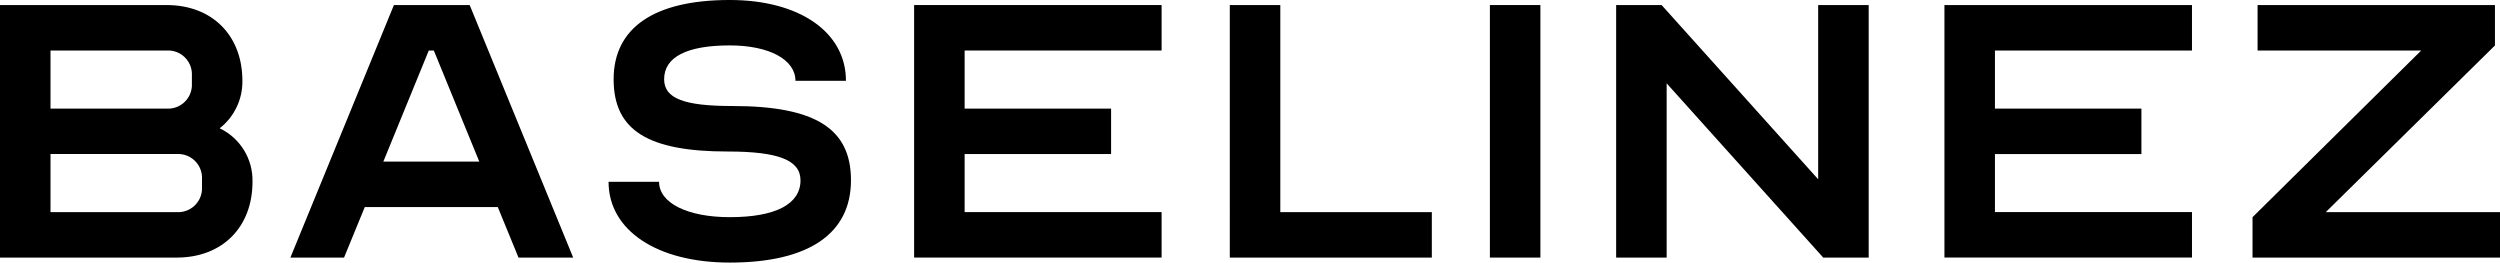 <?xml version="1.0" encoding="UTF-8"?>
<svg id="b" data-name="Layer 2" xmlns="http://www.w3.org/2000/svg" width="400" height="42.016" viewBox="0 0 400 42.016">
  <g id="c" data-name="Baslinez">
    <g>
      <path d="M0,.808h26.662c7.273,0,12.121,4.849,12.121,12.121.044,2.961-1.301,5.773-3.634,7.597,3.287,1.569,5.343,4.924,5.25,8.565,0,7.273-4.849,12.121-12.121,12.121H0V.808ZM26.662,17.377c2.105.126,3.914-1.479,4.04-3.584.009-.152.009-.304,0-.456v-1.215c.126-2.105-1.479-3.914-3.584-4.04-.152-.009-.304-.009-.456,0H8.081v9.296h18.581ZM8.081,33.94h20.197c2.105.126,3.914-1.479,4.04-3.584.009-.152.009-.304,0-.456v-1.215c.126-2.105-1.479-3.914-3.584-4.04-.152-.009-.304-.009-.456,0H8.081v9.296Z" fill="#000" stroke-width="0"/>
      <path d="M46.463,41.213L63.026.808h12.121l16.563,40.405h-8.75l-3.315-8.081h-21.283l-3.315,8.081h-8.585ZM76.686,25.859l-7.273-17.778h-.808l-7.273,17.778h15.354Z" fill="#000" stroke-width="0"/>
      <path d="M128.08,28.849c0-3.232-3.557-4.607-11.638-4.607-12.77,0-18.262-3.392-18.262-11.555,0-8.235,6.465-12.688,18.586-12.688,11.154,0,18.586,5.147,18.586,12.929h-8.081c0-3.392-4.2-5.662-10.505-5.662-6.866,0-10.505,1.858-10.505,5.415,0,3.088,3.232,4.282,10.907,4.282,13.331,0,18.988,3.639,18.988,11.879,0,8.565-6.789,13.171-19.394,13.171-11.638,0-19.394-5.147-19.394-12.929h8.081c0,3.392,4.524,5.662,11.324,5.662,7.35,0,11.308-2.1,11.308-5.899Z" fill="#000" stroke-width="0"/>
      <path d="M154.34,8.081v9.296h23.435v7.268h-23.435v9.29h31.516v7.273h-39.596V.808h39.596v7.273h-31.516Z" fill="#000" stroke-width="0"/>
      <path d="M196.768.808h8.081v33.132h24.243v7.273h-32.324V.808Z" fill="#000" stroke-width="0"/>
      <path d="M238.382,41.213V.808h8.081v40.405h-8.081Z" fill="#000" stroke-width="0"/>
      <path d="M266.665,13.336v27.877h-8.081V.808h7.273l25.051,27.877V.808h8.081v40.405h-7.273l-25.051-27.877Z" fill="#000" stroke-width="0"/>
      <path d="M319.191,8.081v9.296h23.435v7.268h-23.435v9.29h31.526v7.273h-39.607V.808h39.607v7.273h-31.526Z" fill="#000" stroke-width="0"/>
      <path d="M361.212.808h37.98v6.465l-27.068,26.667h27.877v7.273h-39.596v-6.465l26.991-26.667h-26.183V.808Z" fill="#000" stroke-width="0"/>
    </g>
  </g>
</svg>